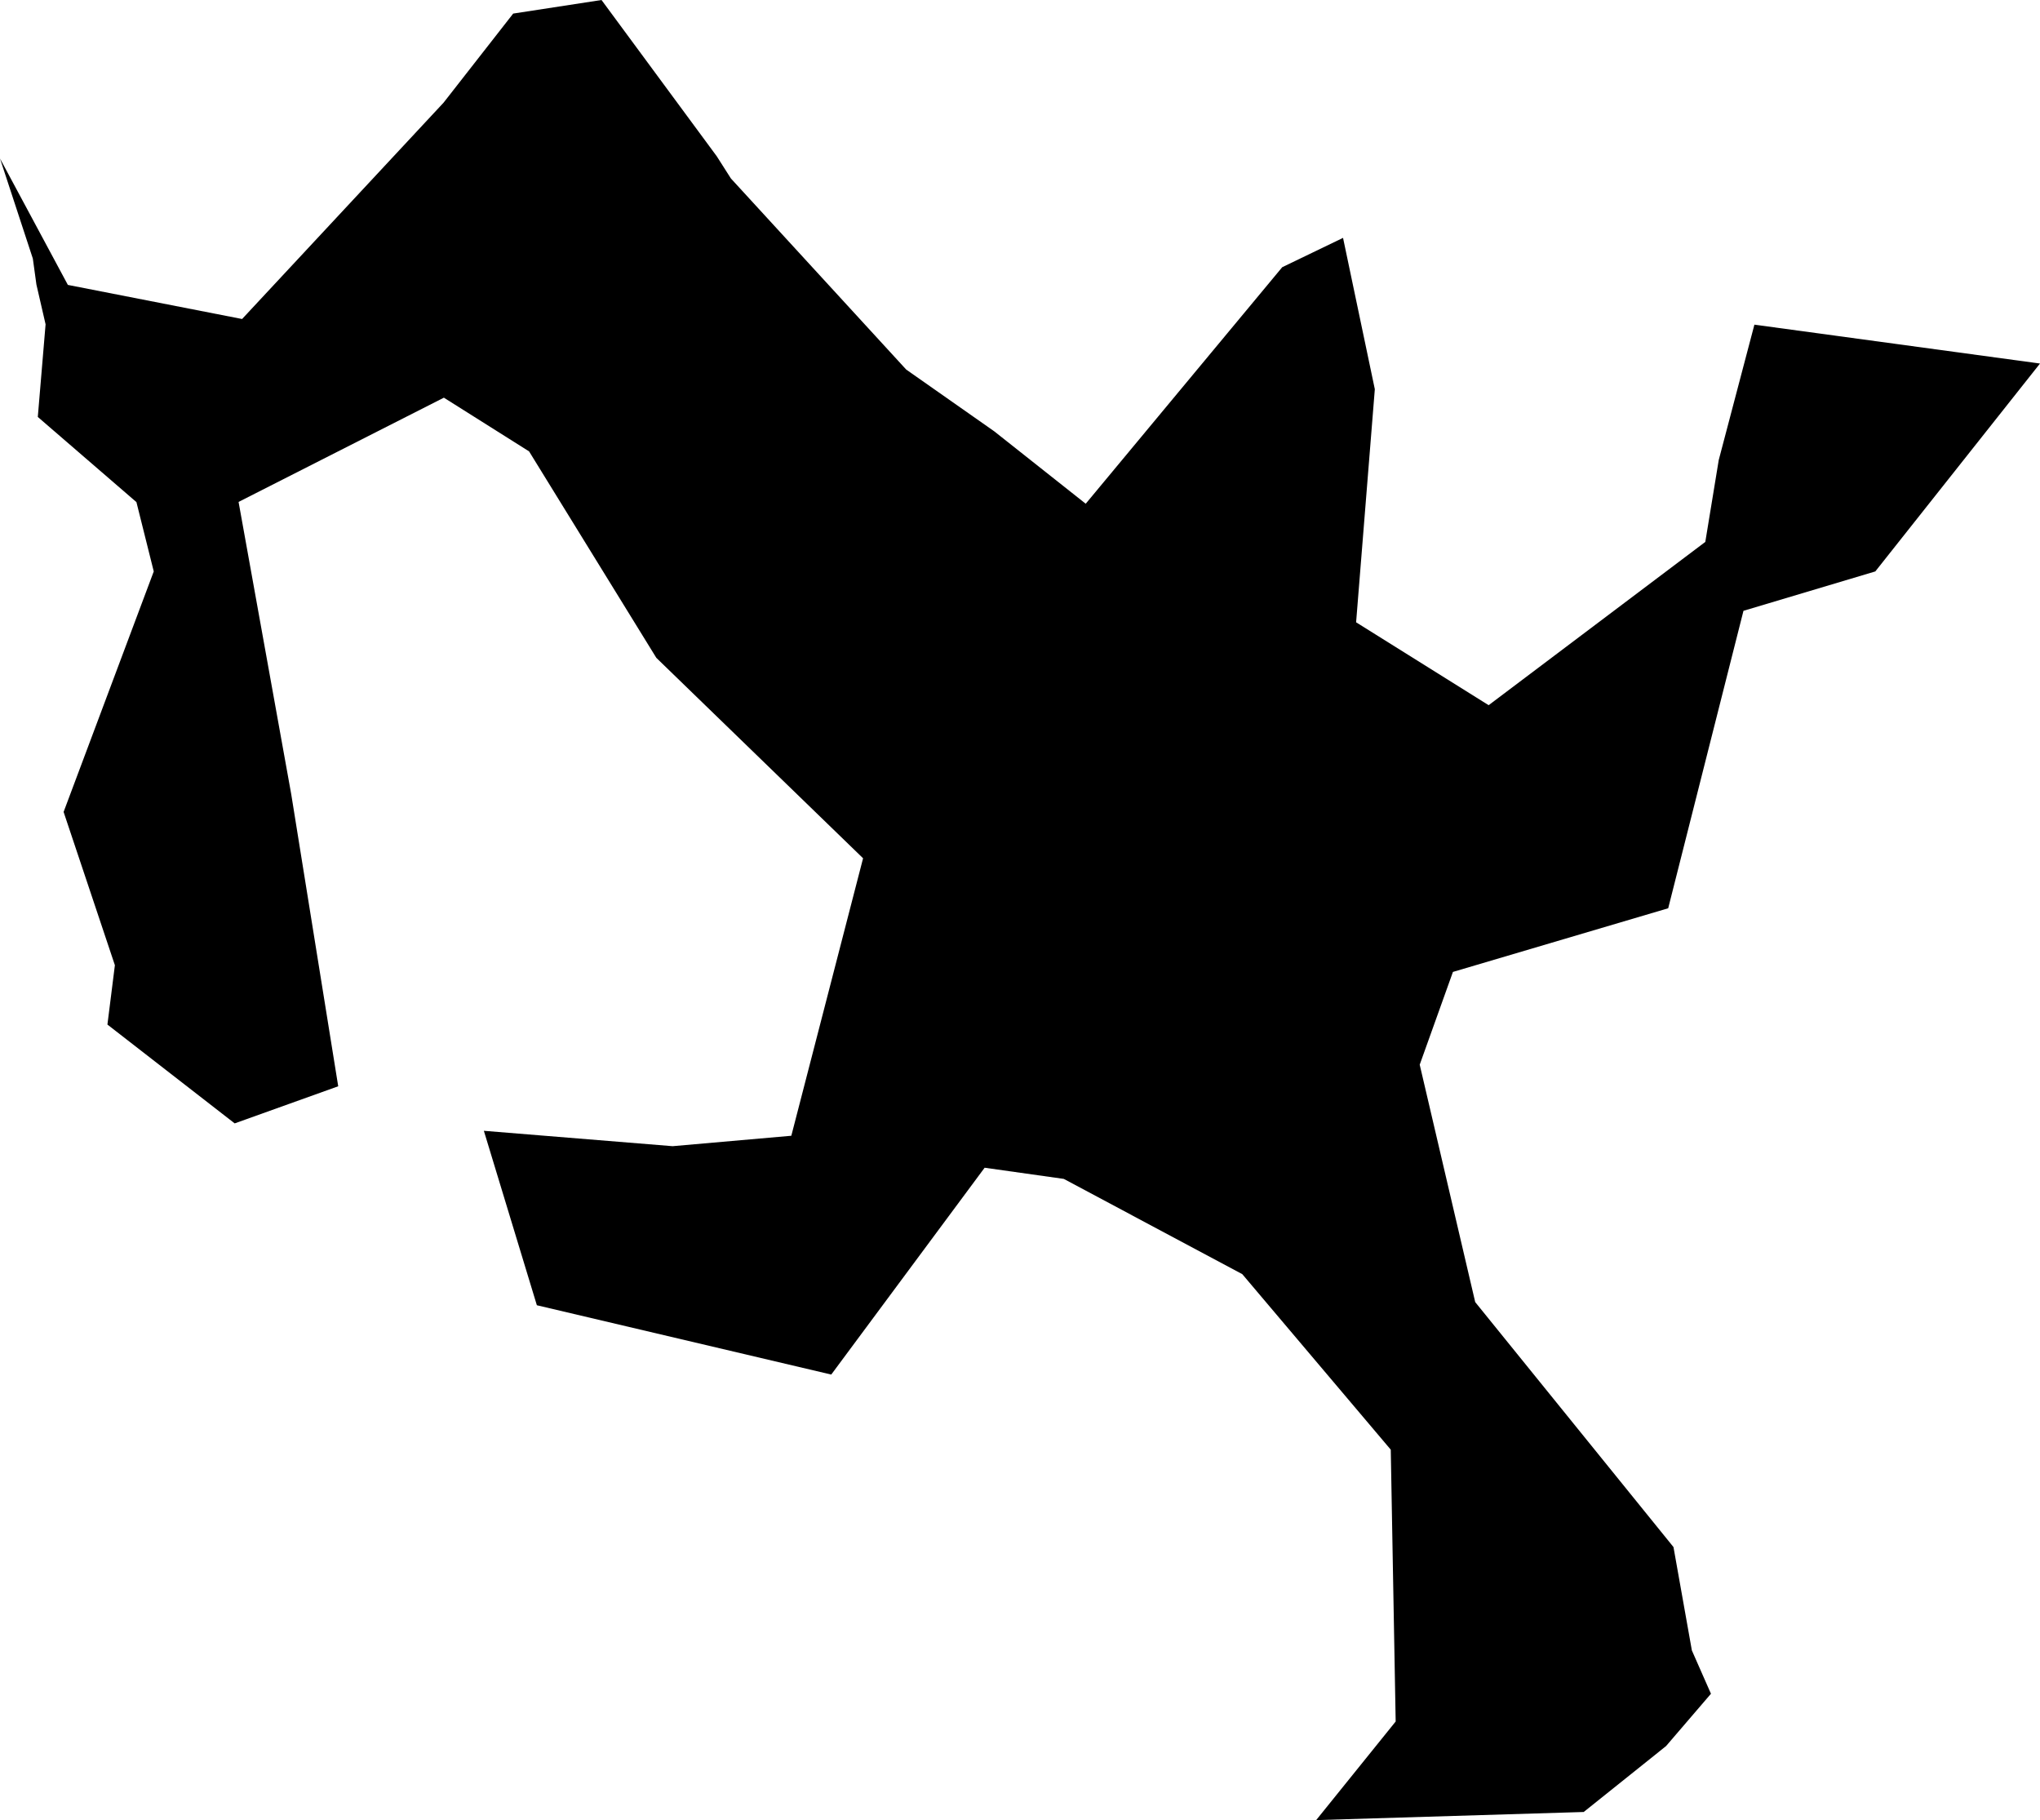 <svg width="1024" height="913.454" class="wof-campus" edtf:cessation=".." edtf:inception="1973-11-16" id="wof-%!s(int64=102532047)" mz:is_ceased="0" mz:is_current="1" mz:is_deprecated="-1" mz:is_superseded="1" mz:is_superseding="0" mz:latitude="39.181319" mz:longitude="-76.67107" mz:max_latitude="39.199165" mz:max_longitude="-76.651779" mz:min_latitude="39.159882" mz:min_longitude="-76.695816" mz:uri="https://data.whosonfirst.org/102/532/047/102532047.geojson" viewBox="0 0 1024.00 913.45" wof:belongsto="85633793,85688501" wof:country="US" wof:id="102532047" wof:lastmodified="1727198157" wof:name="Baltimore-Washington International Thurgood Marshall Airport" wof:parent_id="85688501" wof:path="102/532/047/102532047.geojson" wof:placetype="campus" wof:repo="sfomuseum-data-whosonfirst" wof:superseded_by="1746879113" wof:supersedes="" xmlns="http://www.w3.org/2000/svg" xmlns:edtf="x-urn:namespaces#edtf" xmlns:mz="x-urn:namespaces#mz" xmlns:wof="x-urn:namespaces#wof"><path d="M222.812 199.582,119.754 251.902,146.193 398.629,169.771 545.171,117.801 563.796,53.924 514.197,57.668 484.41,31.927 407.489,77.177 286.781,68.481 251.995,18.975 209.255,22.881 162.772,18.277 142.798,16.486 129.776,0 79.549,34.066 142.984,121.521 160.098,222.649 51.529,257.599 6.813,301.942 0,359.773 78.41,366.889 89.571,454.879 185.467,499.036 216.441,544.985 252.809,643.625 134.101,674.156 119.382,690.108 195.327,680.713 312.313,747.241 353.913,855.996 271.969,862.739 230.881,880.644 162.935,1024 182.444,941.335 286.781,875.156 306.547,837.37 455.832,729.313 487.782,712.64 534.335,740.497 653.484,840.021 776.423,849.252 828.301,858.833 850.043,836.3 876.296,794.956 909.385,660.669 913.454,700.572 863.972,698.107 727.545,623.58 639.462,533.986 591.654,494.246 586.05,417.255 689.852,269.481 655.065,242.879 567.517,337.613 575.237,397.211 570.005,433.23 430.742,329.451 330.149,265.574 226.532,222.812 199.582 Z"/></svg>